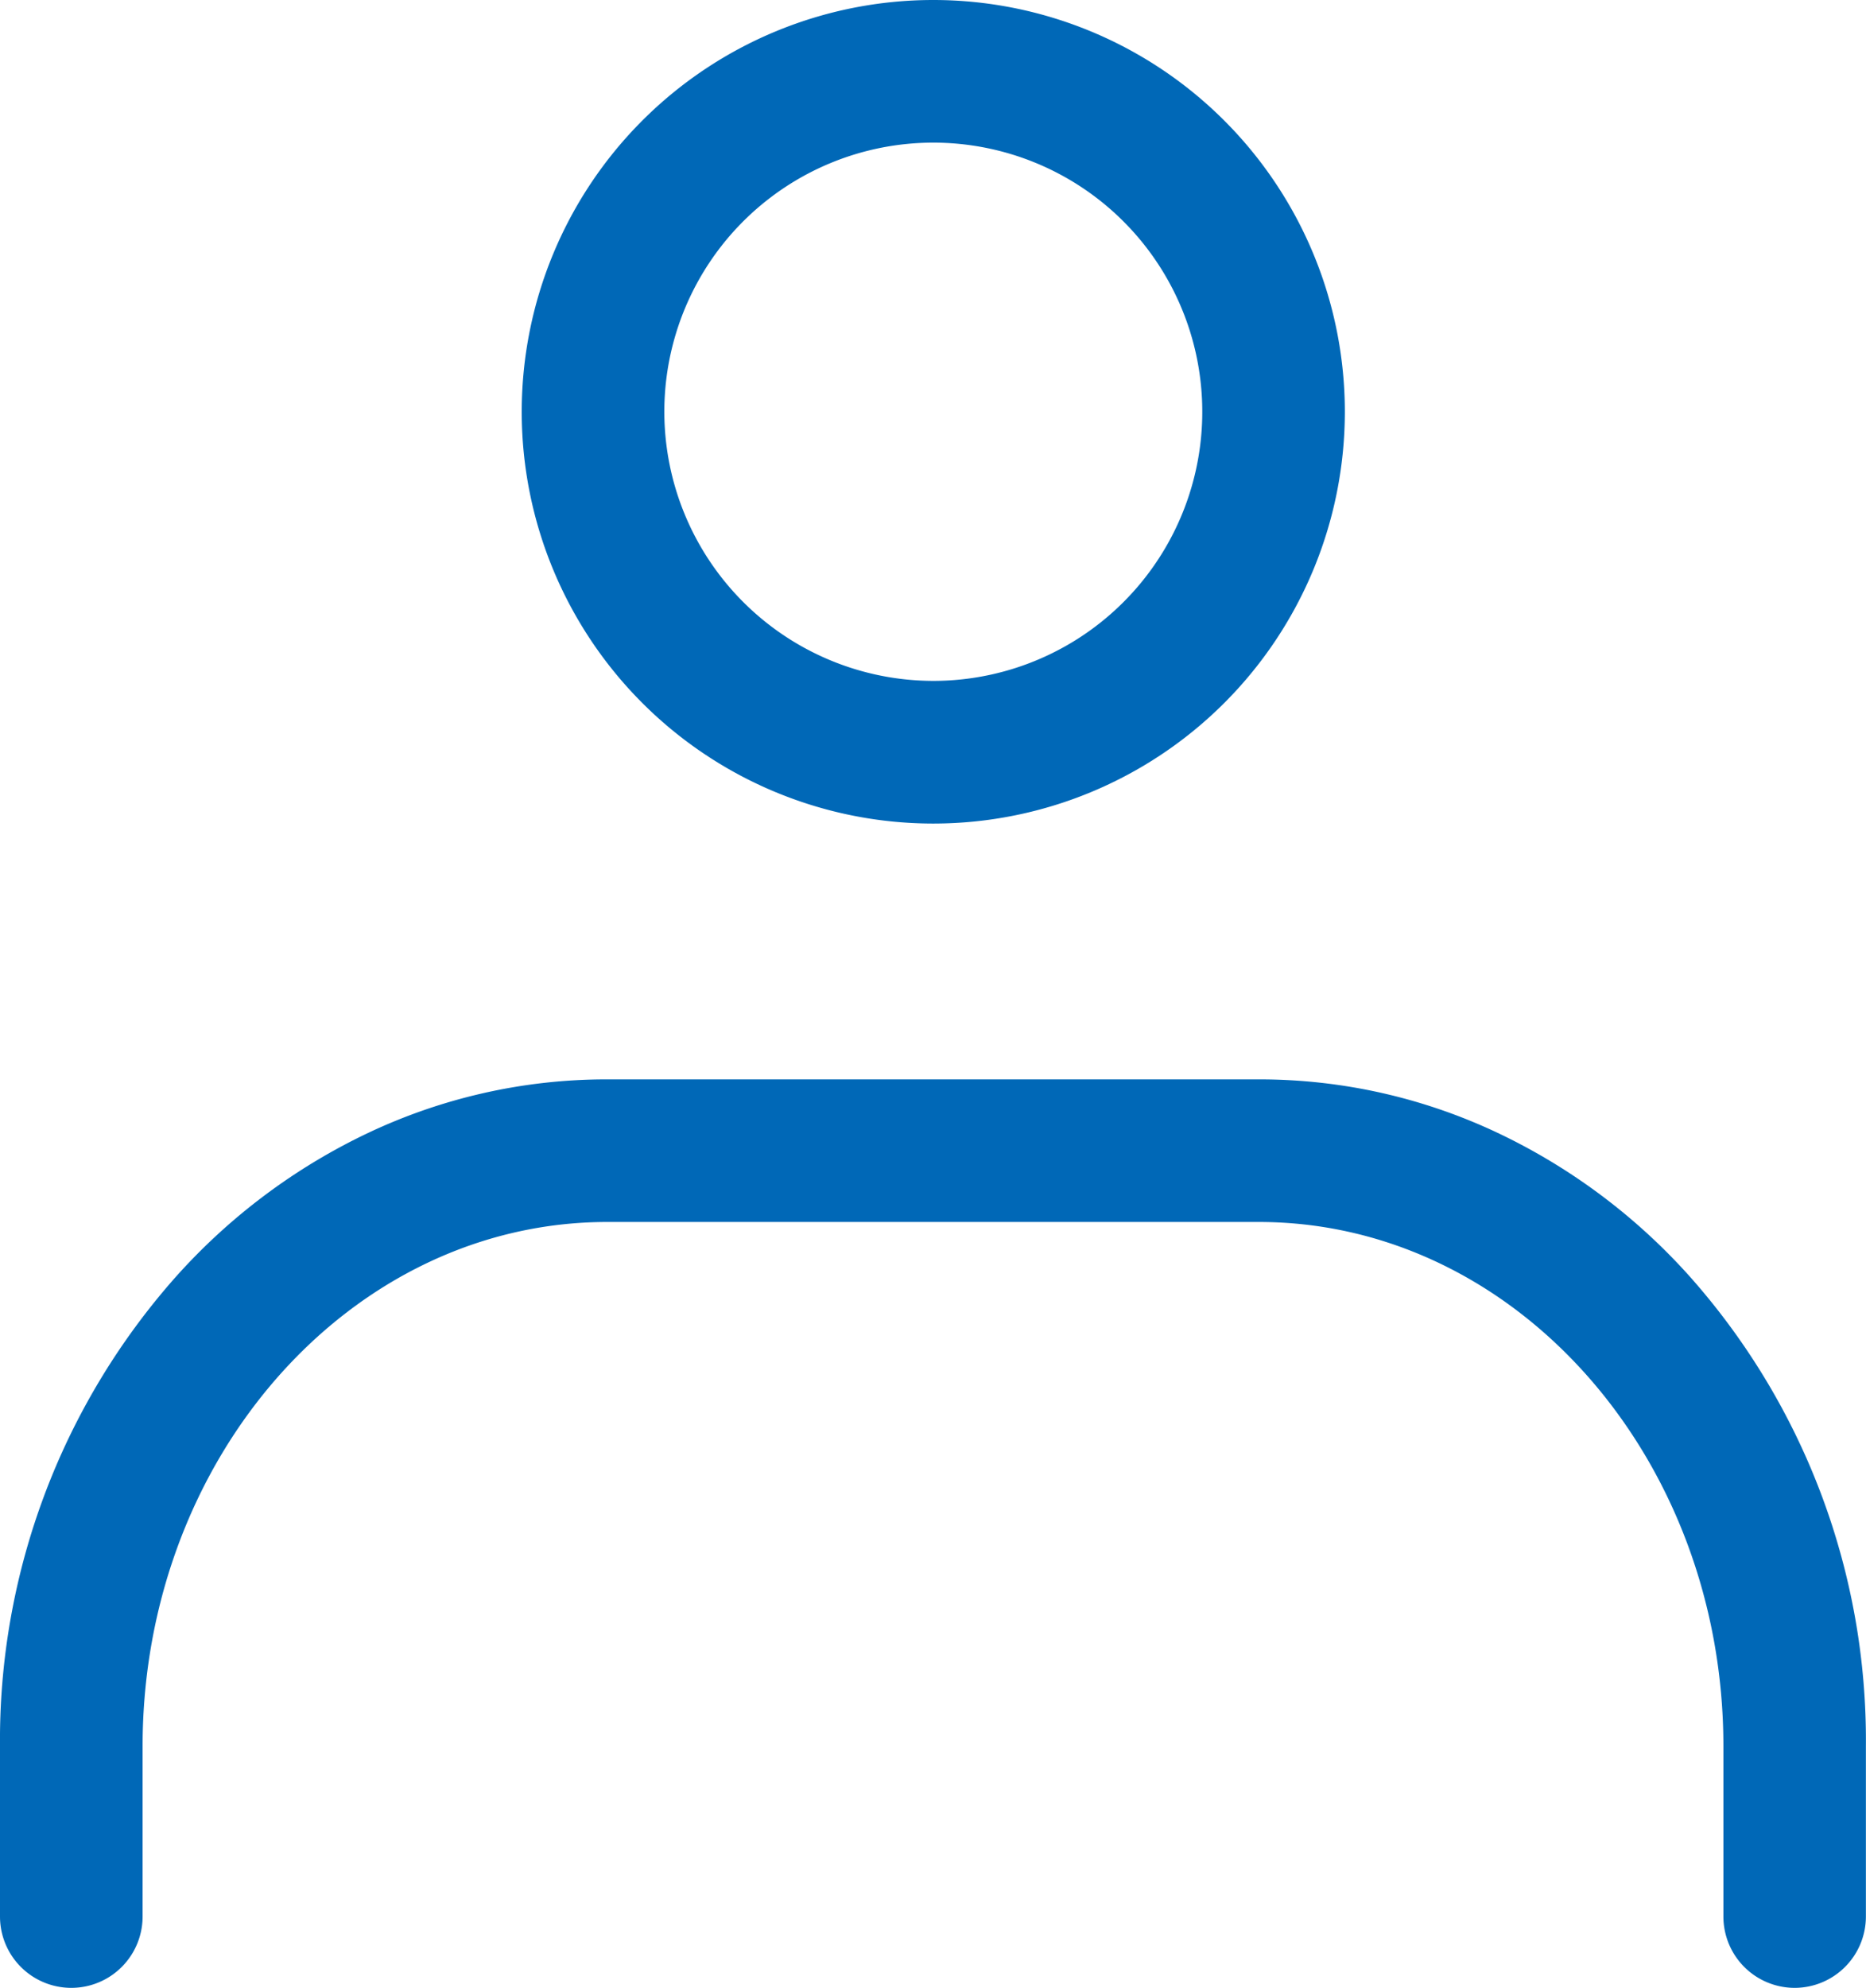<svg xmlns="http://www.w3.org/2000/svg" width="52.343" height="55.731" viewBox="0 0 52.343 55.731"><g transform="translate(2 2)"><g transform="translate(0 0)"><path d="M9.545-2A11.545,11.545,0,0,1,21.089,9.545,11.545,11.545,0,0,1,9.545,21.089,11.545,11.545,0,0,1-2,9.545,11.545,11.545,0,0,1,9.545-2Zm0,19.089A7.545,7.545,0,1,0,2,9.545,7.553,7.553,0,0,0,9.545,17.089Z" transform="translate(14.635)" fill="#0068b7"/><path d="M57.273,50.625a2,2,0,0,1-2-2V43.853c0-8.107-5.846-14.7-13.033-14.7H23.963c-7.186,0-13.033,6.6-13.033,14.7v4.772a2,2,0,0,1-4,0V43.853A19.569,19.569,0,0,1,11.845,30.71a17,17,0,0,1,5.414-4.055,15.632,15.632,0,0,1,6.7-1.5H42.241a15.632,15.632,0,0,1,6.7,1.5,17,17,0,0,1,5.414,4.055,19.569,19.569,0,0,1,4.915,13.143v4.772A2,2,0,0,1,57.273,50.625Z" transform="translate(-8.93 3.106)" fill="#0068b7"/></g></g></svg>